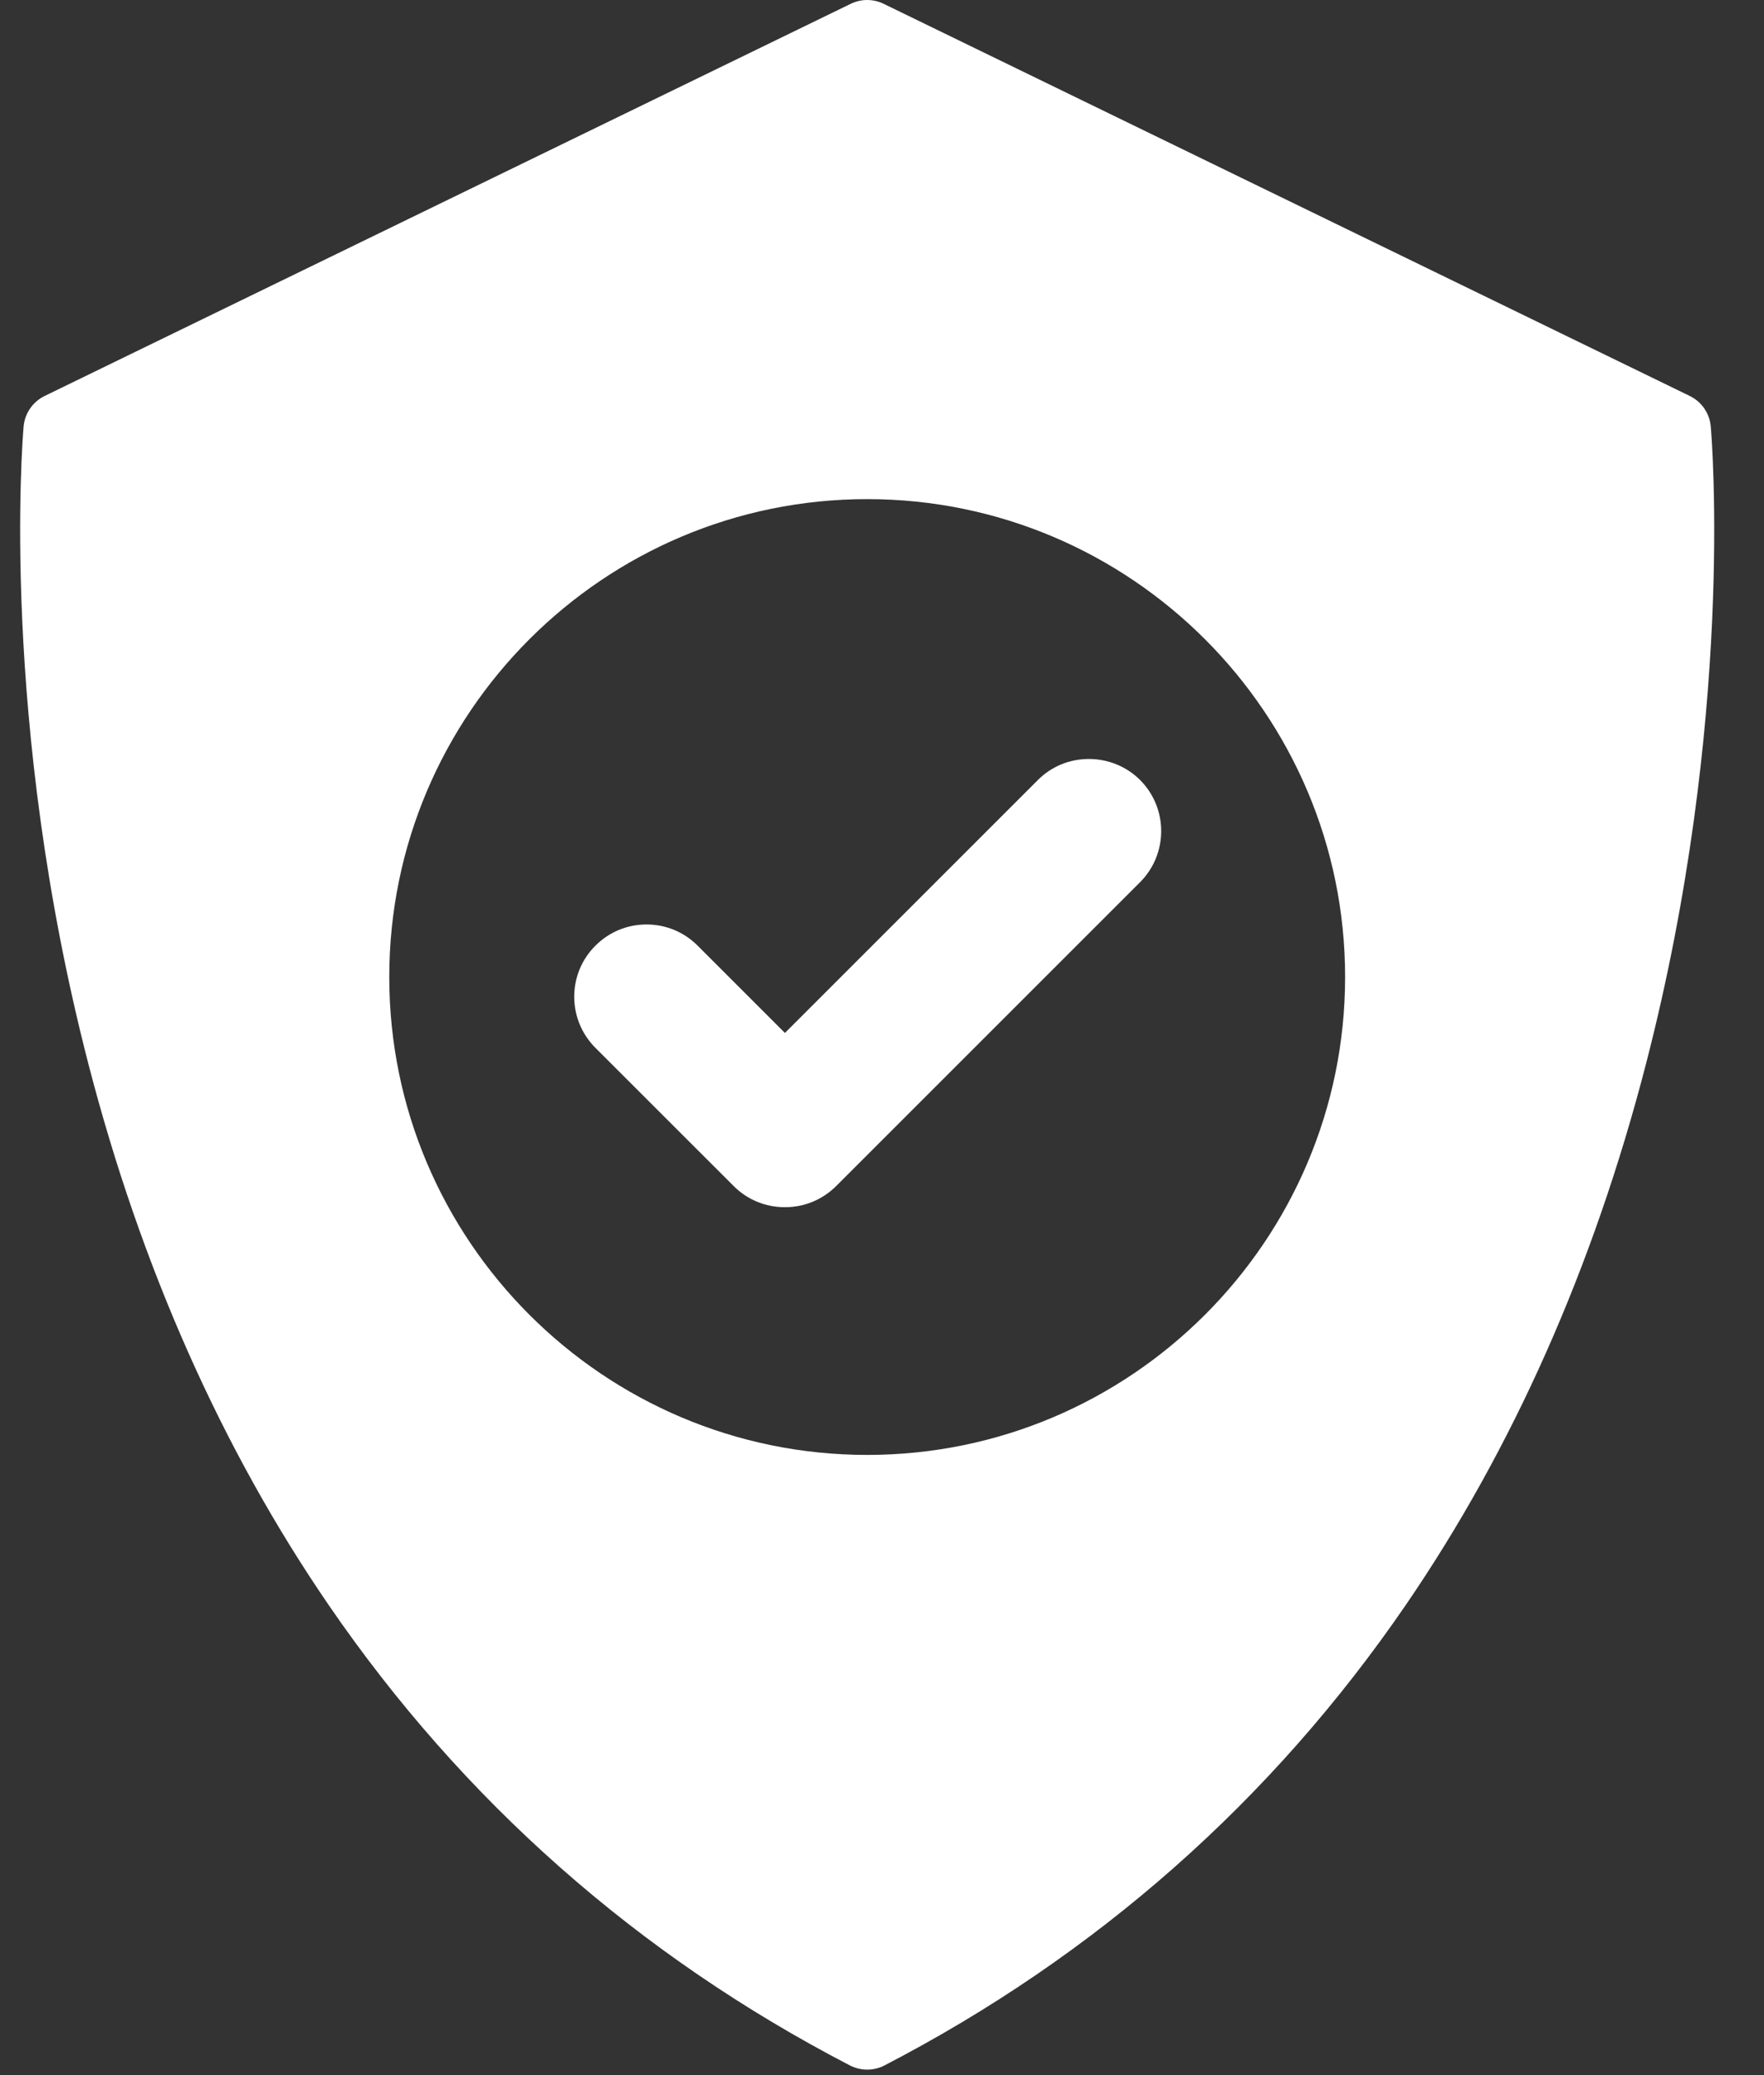 <?xml version="1.0" encoding="UTF-8"?>
<svg width="34px" height="40px" viewBox="0 0 34 40" version="1.1" xmlns="http://www.w3.org/2000/svg" xmlns:xlink="http://www.w3.org/1999/xlink">
    <rect x="0" y="0" width="34" height="40" fill="#333333" stroke="none"/>
    <!-- Generator: sketchtool 64 (101010) - https://sketch.com -->
    <title>C8033316-64EC-451A-9DB1-BFBD1B060E79</title>
    <desc>Created with sketchtool.</desc>
    <g id="Page-1" stroke="none" stroke-width="1" fill="none" fill-rule="evenodd">
        <g id="tablet-home" transform="translate(-39, -3561)" fill="#FFFFFF" fill-rule="nonzero">
            <g id="Group-15-Copy-3" transform="translate(16, 3541)">
                <g id="Group-18">
                    <g id="icon1/soc" transform="translate(23, 20)">
                        <g id="secure-payment" transform="translate(0.333, 0)">
                            <path d="M21.641,15.035 C21.384,14.777 21.025,14.63 20.656,14.63 C20.283,14.63 19.933,14.773 19.672,15.035 L14.796,19.911 L13.112,18.227 C12.849,17.964 12.499,17.82 12.128,17.82 C11.756,17.82 11.407,17.965 11.144,18.228 C10.88,18.491 10.735,18.841 10.735,19.213 C10.735,19.585 10.881,19.935 11.143,20.198 L13.812,22.866 C14.073,23.126 14.422,23.27 14.795,23.27 C14.796,23.27 14.796,23.27 14.796,23.27 C15.169,23.27 15.518,23.126 15.781,22.865 L21.641,17.005 C22.184,16.462 22.184,15.578 21.641,15.035 Z" id="Path"></path>
                            <path d="M32.641,8.222 C32.619,7.968 32.466,7.745 32.237,7.633 L16.698,0.073 C16.498,-0.024 16.265,-0.024 16.065,0.073 L0.527,7.633 C0.298,7.745 0.144,7.968 0.122,8.222 C0.102,8.45 -0.344,13.882 1.373,20.517 C2.384,24.425 3.941,27.931 6.001,30.937 C8.584,34.708 11.964,37.694 16.048,39.813 C16.153,39.867 16.267,39.894 16.382,39.894 C16.496,39.894 16.611,39.867 16.715,39.813 C20.799,37.694 24.18,34.708 26.763,30.937 C28.822,27.931 30.379,24.425 31.39,20.517 C33.107,13.882 32.661,8.45 32.641,8.222 Z M16.382,28.045 C11.302,28.045 7.17,23.912 7.17,18.833 C7.17,13.753 11.302,9.621 16.382,9.621 C21.461,9.621 25.593,13.753 25.593,18.833 C25.593,23.912 21.461,28.045 16.382,28.045 Z" id="Shape"></path>
                        </g>
                    </g>
                </g>
            </g>
        </g>
    </g>
</svg>